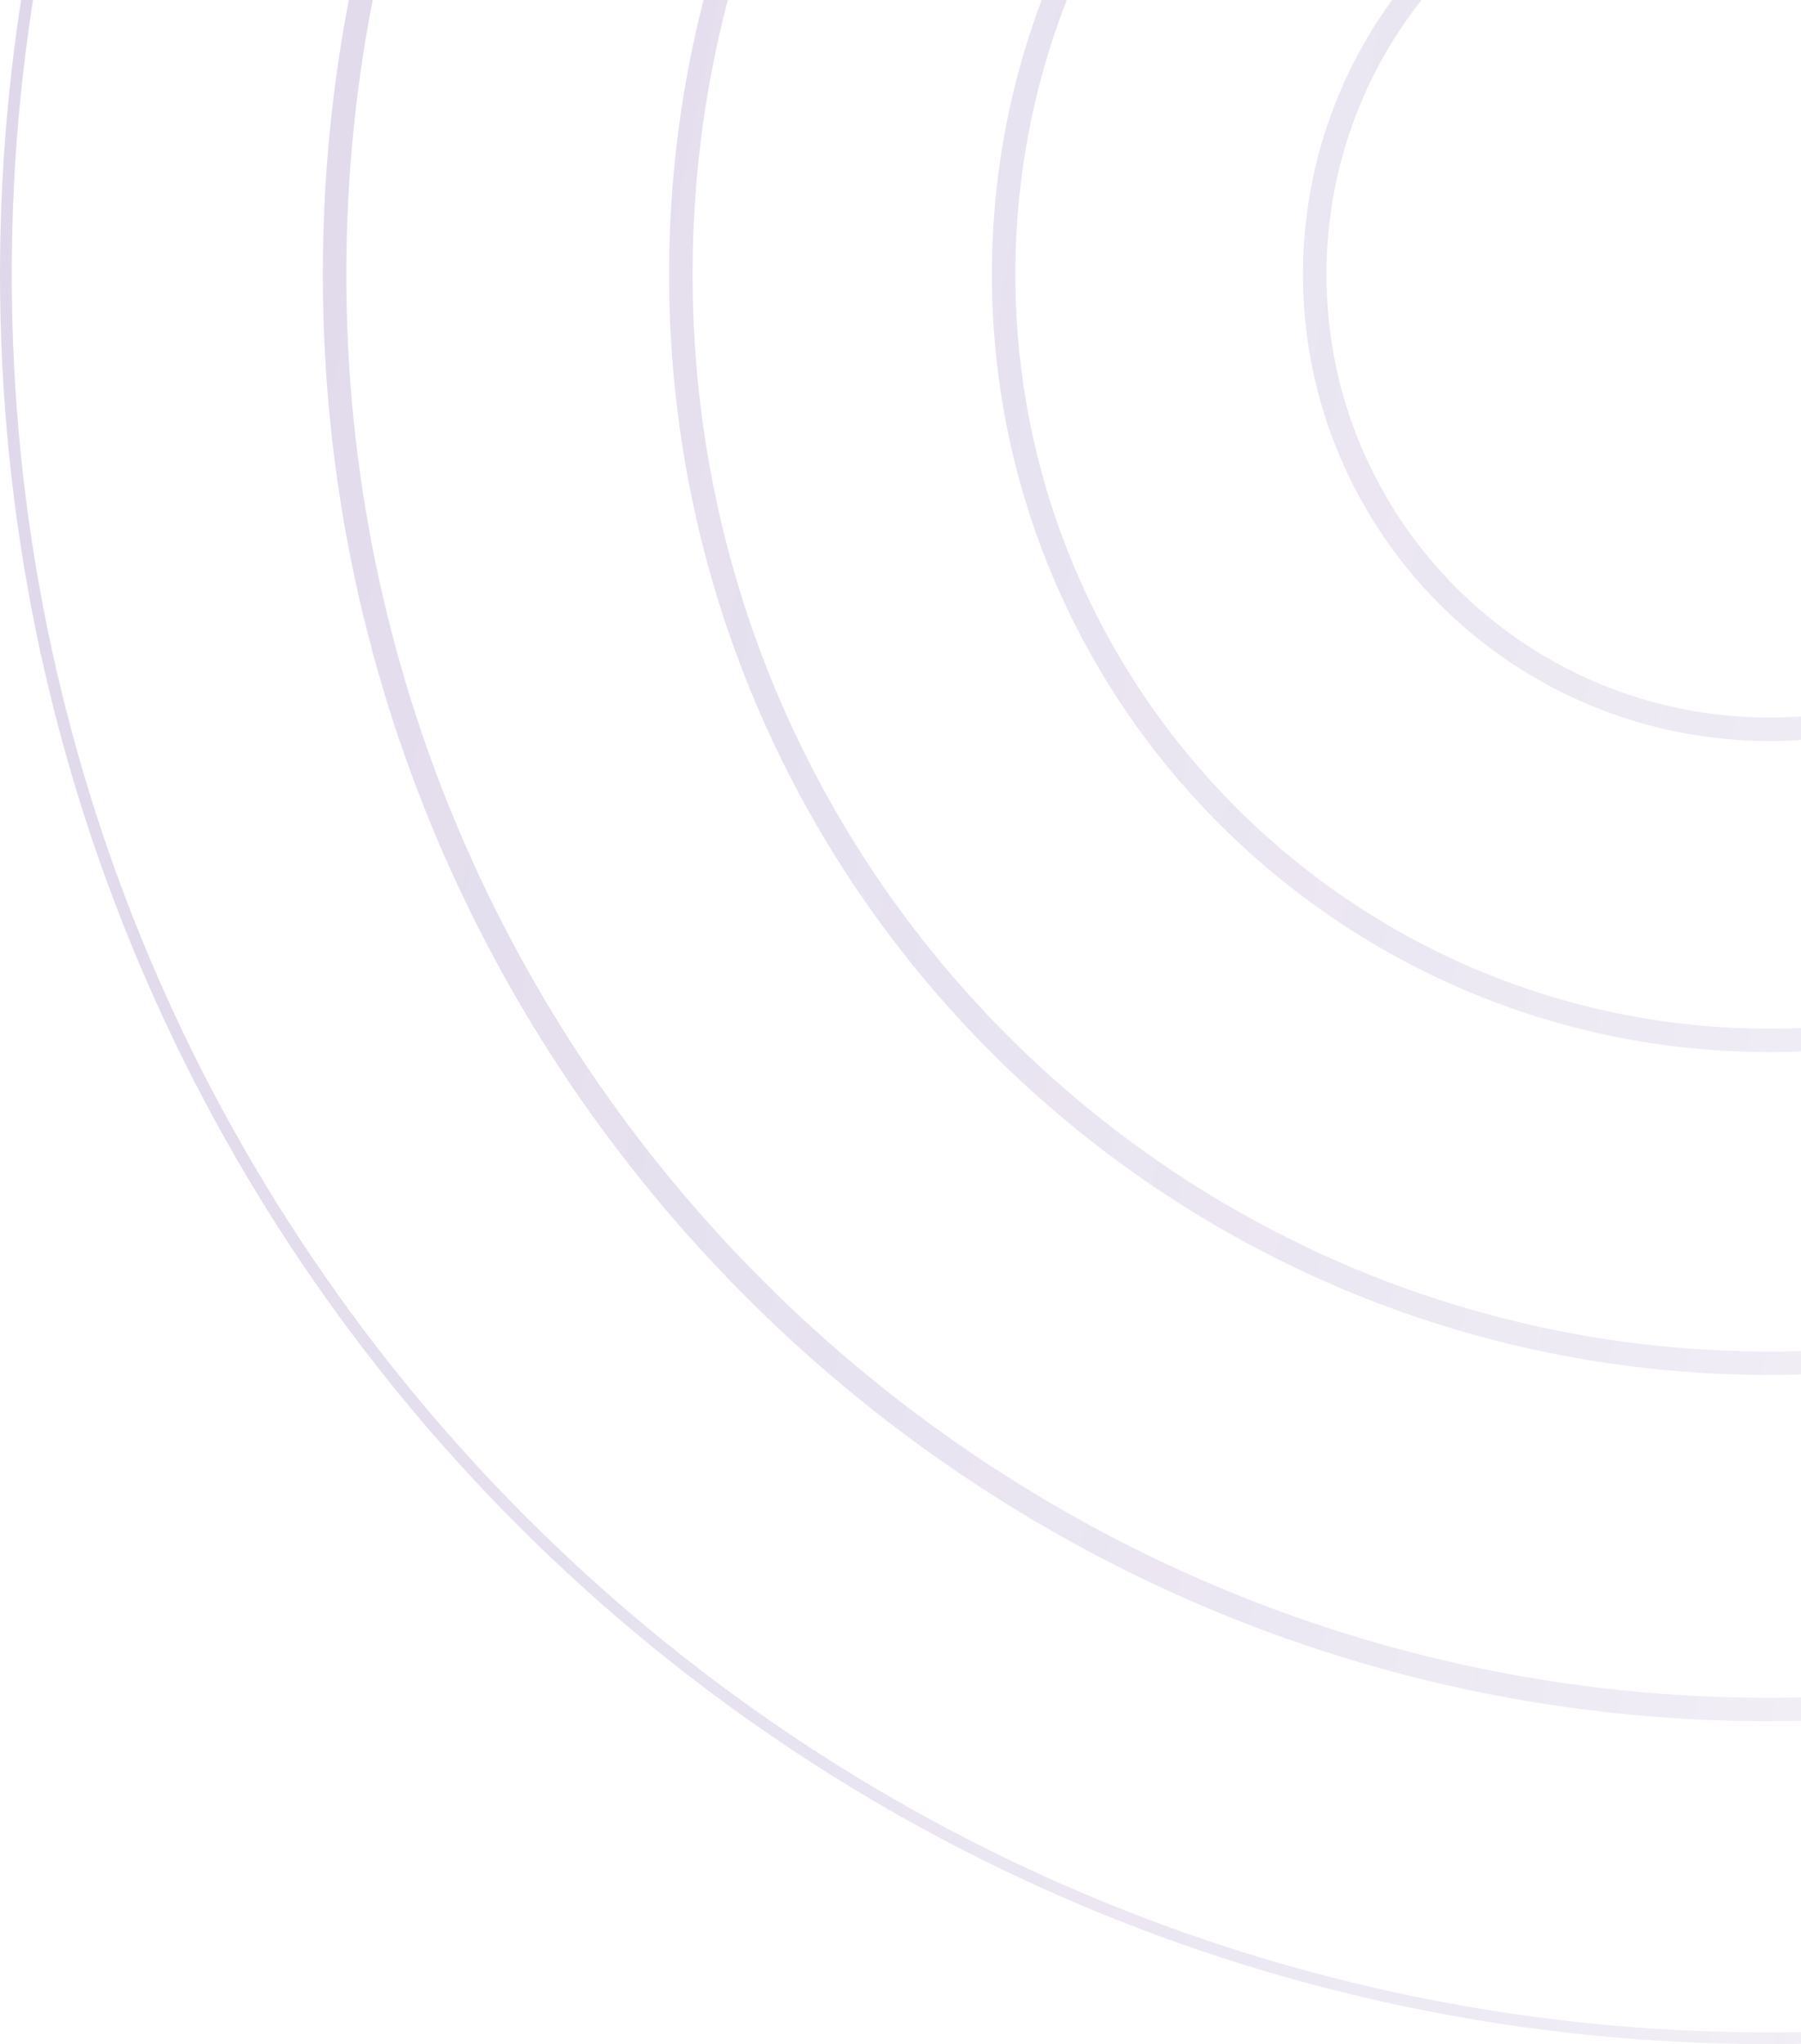 <?xml version="1.0" encoding="UTF-8"?> <svg xmlns="http://www.w3.org/2000/svg" width="430" height="488" fill="none"><path stroke="url(#a)" stroke-width="2.803" d="M843.599 65.5c0 232.566-188.533 421.099-421.099 421.099S1.401 298.066 1.401 65.5 189.934-355.599 422.5-355.599 843.599-167.066 843.599 65.5Zm-79.876 0c0 188.452-152.771 341.223-341.223 341.223S81.277 253.952 81.277 65.5 234.048-275.723 422.5-275.723 763.723-122.952 763.723 65.5ZM422.5 409.526c190 0 344.026-154.026 344.026-344.026S612.5-278.526 422.5-278.526 78.474-124.5 78.474 65.5 232.5 409.526 422.5 409.526ZM681.045 65.5c0 142.79-115.755 258.545-258.545 258.545S163.955 208.29 163.955 65.5 279.71-193.045 422.5-193.045 681.045-77.29 681.045 65.5ZM422.5 326.847c144.338 0 261.347-117.009 261.347-261.347S566.838-195.847 422.5-195.847 161.153-78.838 161.153 65.5 278.162 326.847 422.5 326.847ZM603.972 65.5c0 100.224-81.248 181.472-181.472 181.472S241.028 165.724 241.028 65.5 322.276-115.972 422.5-115.972 603.972-34.724 603.972 65.5ZM422.5 249.774c101.772 0 184.274-82.502 184.274-184.274S524.272-118.774 422.5-118.774 238.226-36.272 238.226 65.5 320.728 249.774 422.5 249.774ZM529.701 65.5c0 59.206-47.995 107.201-107.201 107.201S315.298 124.706 315.298 65.5 363.294-41.702 422.5-41.702 529.701 6.294 529.701 65.5ZM422.5 175.504c60.754 0 110.004-49.25 110.004-110.004S483.254-44.504 422.5-44.504 312.496 4.746 312.496 65.5s49.25 110.004 110.004 110.004Z" opacity=".5"></path><defs><linearGradient id="a" x1="-1398.52" x2="866.721" y1="-180.433" y2="264.488" gradientUnits="userSpaceOnUse"><stop stop-color="#593594"></stop><stop offset="1" stop-color="#593594" stop-opacity="0"></stop></linearGradient></defs></svg> 